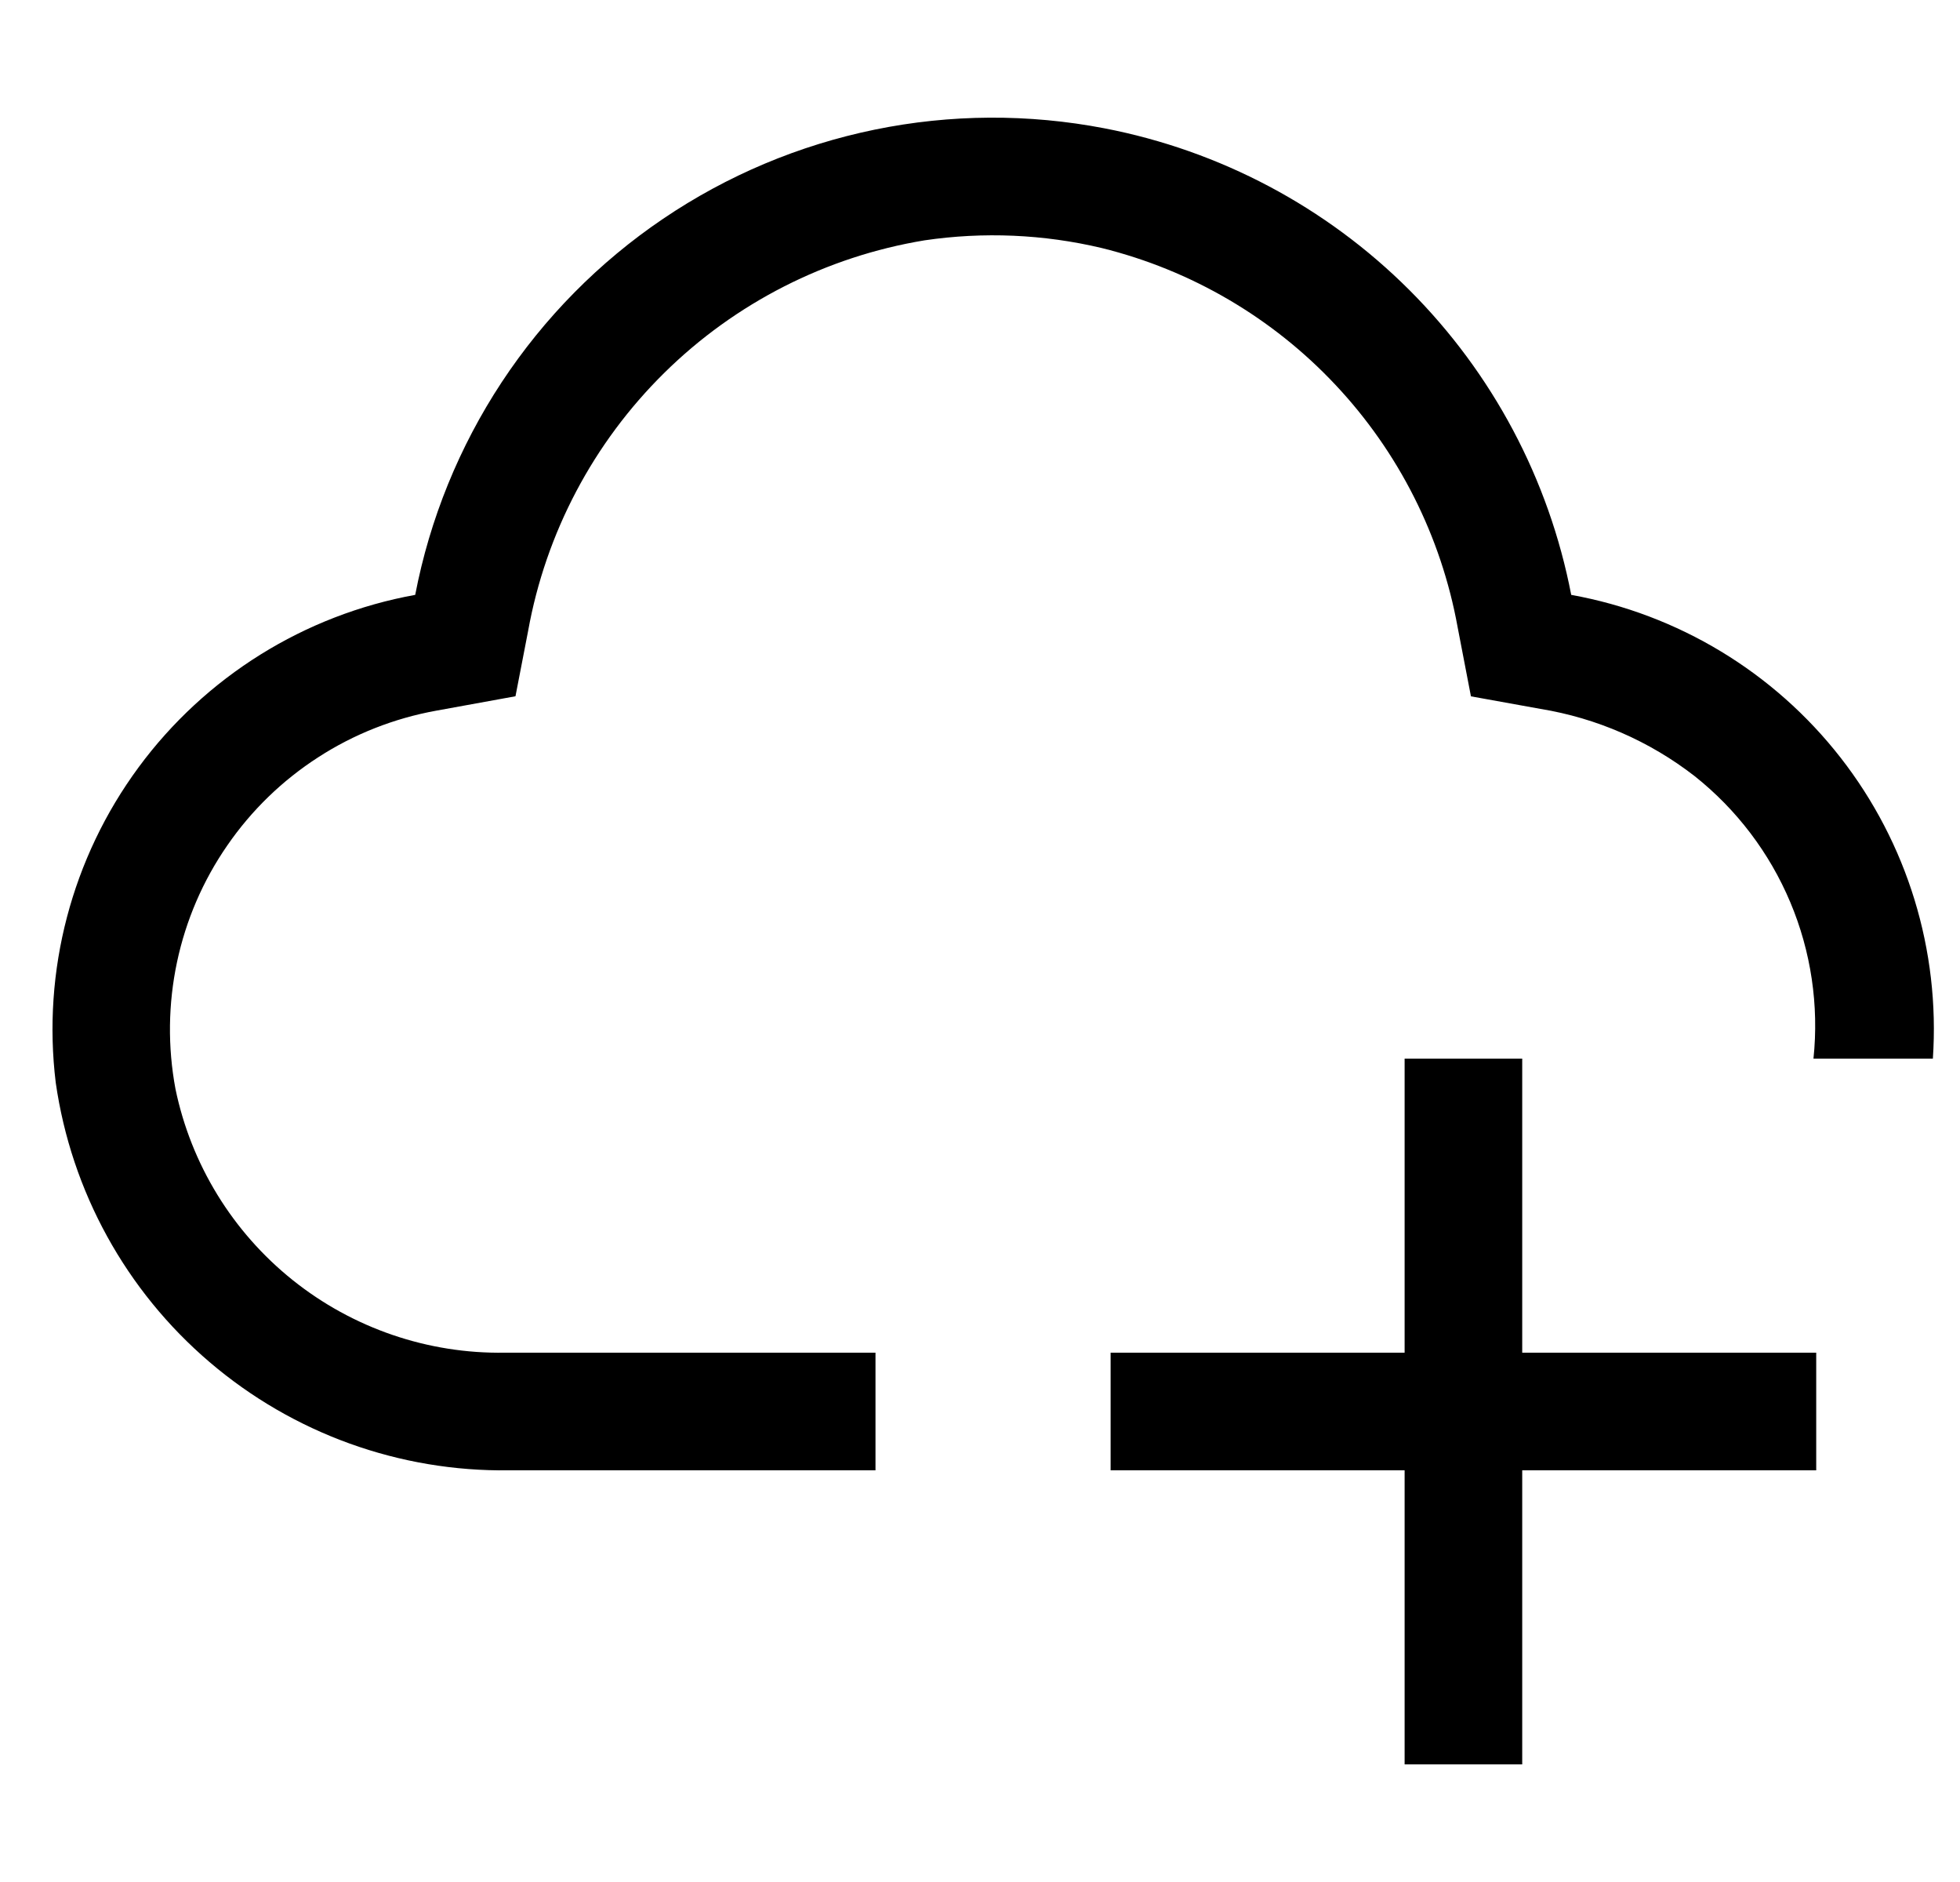 <svg width="25" height="24" viewBox="0 0 25 24" fill="none" xmlns="http://www.w3.org/2000/svg">
<path d="M23.166 17.25H19.416V13.5H17.916V17.25H14.166V18.75H17.916V22.5H19.416V18.75H23.166V17.25Z" fill="black"/>
<path d="M18.762 8.88L19.648 9.04C20.365 9.157 21.042 9.452 21.616 9.898C22.151 10.323 22.57 10.875 22.835 11.505C23.1 12.134 23.202 12.821 23.131 13.5H24.654C24.747 12.12 24.328 10.753 23.477 9.662C22.626 8.571 21.403 7.832 20.041 7.586C19.757 6.113 19.038 4.759 17.976 3.698C16.915 2.638 15.56 1.92 14.086 1.636C13.118 1.45 12.123 1.455 11.158 1.653C10.192 1.851 9.275 2.237 8.458 2.79C7.642 3.342 6.943 4.05 6.4 4.873C5.858 5.696 5.482 6.618 5.296 7.586C3.882 7.842 2.62 8.629 1.767 9.786C0.915 10.942 0.537 12.381 0.711 13.807C0.91 15.194 1.607 16.46 2.672 17.369C3.737 18.279 5.096 18.77 6.496 18.75H11.167V17.25H6.44C5.458 17.266 4.5 16.938 3.733 16.324C2.966 15.71 2.437 14.848 2.238 13.886C2.138 13.35 2.145 12.801 2.258 12.268C2.371 11.736 2.588 11.231 2.898 10.783C3.207 10.334 3.601 9.952 4.059 9.657C4.516 9.361 5.028 9.16 5.563 9.063L6.575 8.879L6.736 8.047C6.961 6.796 7.569 5.646 8.474 4.754C9.379 3.862 10.538 3.272 11.792 3.065C12.545 2.954 13.312 2.987 14.053 3.163C15.195 3.445 16.231 4.052 17.036 4.91C17.842 5.768 18.382 6.84 18.592 7.997L18.762 8.88Z" fill="black"/>
</svg>
